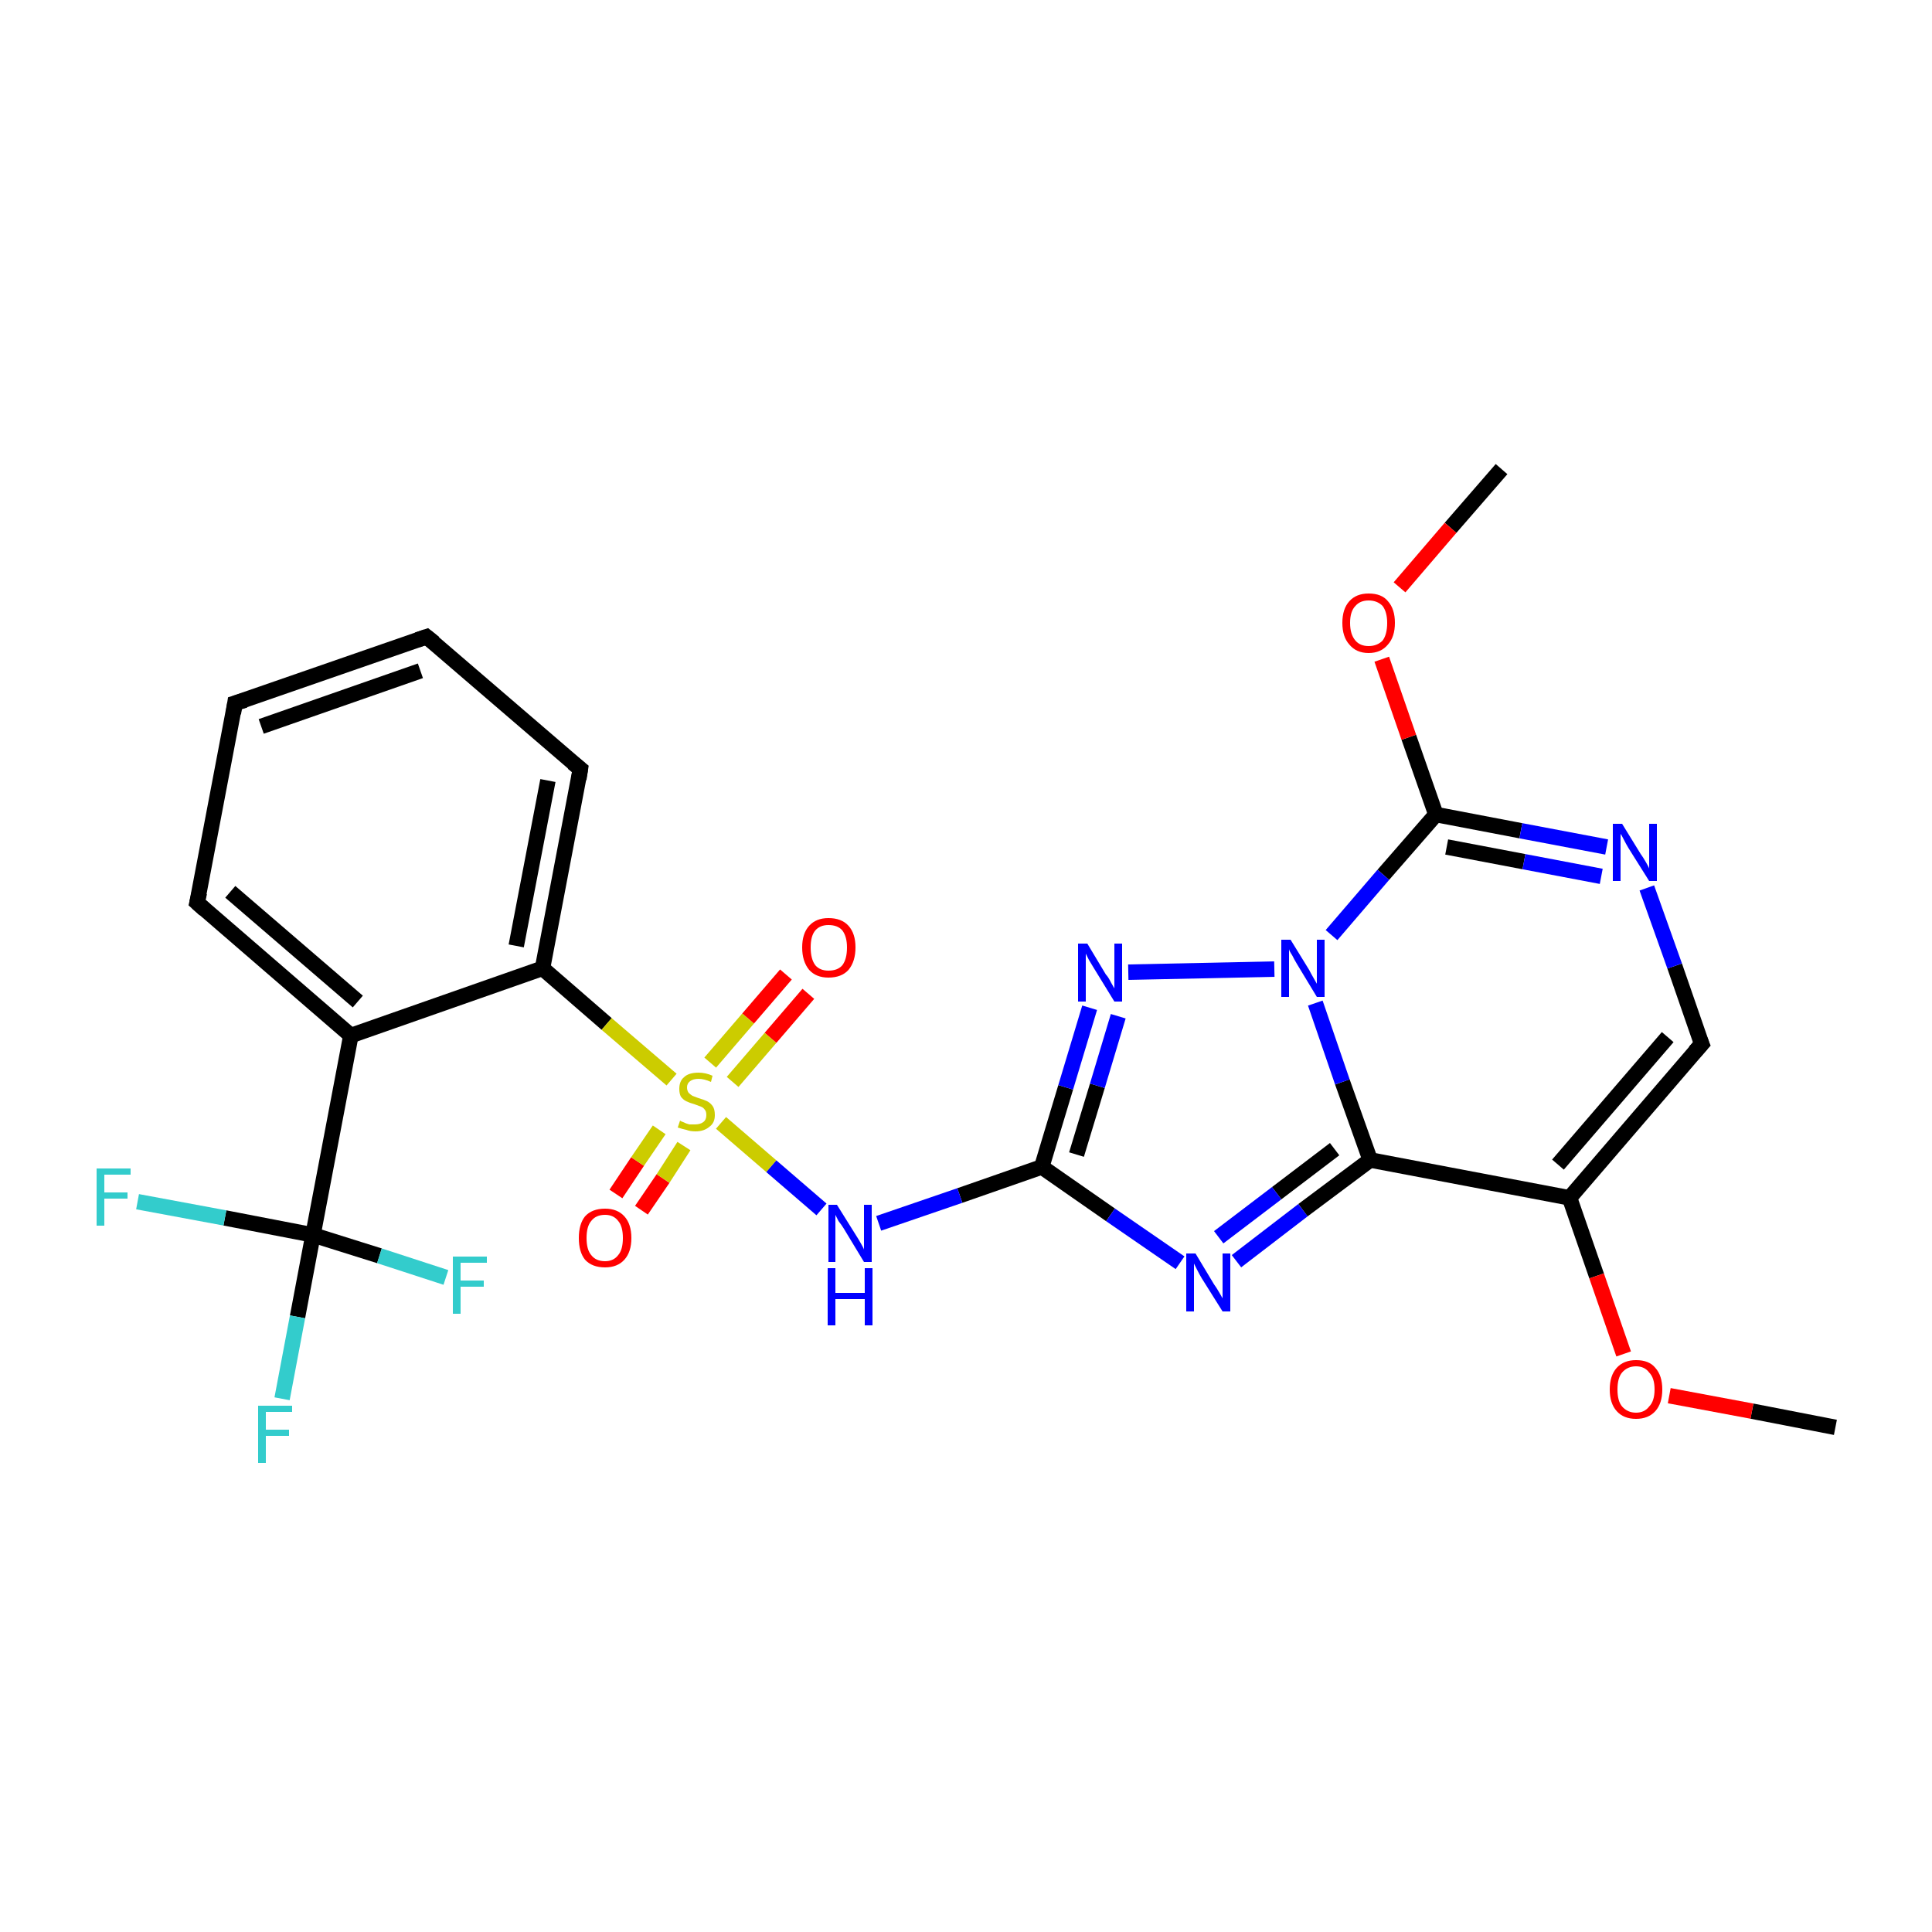 <?xml version='1.0' encoding='iso-8859-1'?>
<svg version='1.1' baseProfile='full'
              xmlns='http://www.w3.org/2000/svg'
                      xmlns:rdkit='http://www.rdkit.org/xml'
                      xmlns:xlink='http://www.w3.org/1999/xlink'
                  xml:space='preserve'
width='250px' height='250px' viewBox='0 0 250 250'>
<!-- END OF HEADER -->
<rect style='opacity:1.0;fill:#FFFFFF;stroke:none' width='250.0' height='250.0' x='0.0' y='0.0'> </rect>
<path class='bond-0 atom-0 atom-24' d='M 237.5,184.7 L 226.7,182.6' style='fill:none;fill-rule:evenodd;stroke:#000000;stroke-width:2.0px;stroke-linecap:butt;stroke-linejoin:miter;stroke-opacity:1' />
<path class='bond-0 atom-0 atom-24' d='M 226.7,182.6 L 216.0,180.6' style='fill:none;fill-rule:evenodd;stroke:#FF0000;stroke-width:2.0px;stroke-linecap:butt;stroke-linejoin:miter;stroke-opacity:1' />
<path class='bond-1 atom-1 atom-25' d='M 194.3,60.7 L 187.7,68.3' style='fill:none;fill-rule:evenodd;stroke:#000000;stroke-width:2.0px;stroke-linecap:butt;stroke-linejoin:miter;stroke-opacity:1' />
<path class='bond-1 atom-1 atom-25' d='M 187.7,68.3 L 181.1,76.0' style='fill:none;fill-rule:evenodd;stroke:#FF0000;stroke-width:2.0px;stroke-linecap:butt;stroke-linejoin:miter;stroke-opacity:1' />
<path class='bond-2 atom-2 atom-3' d='M 30.4,91.0 L 55.2,82.4' style='fill:none;fill-rule:evenodd;stroke:#000000;stroke-width:2.0px;stroke-linecap:butt;stroke-linejoin:miter;stroke-opacity:1' />
<path class='bond-2 atom-2 atom-3' d='M 33.8,94.0 L 54.4,86.8' style='fill:none;fill-rule:evenodd;stroke:#000000;stroke-width:2.0px;stroke-linecap:butt;stroke-linejoin:miter;stroke-opacity:1' />
<path class='bond-3 atom-2 atom-4' d='M 30.4,91.0 L 25.5,116.8' style='fill:none;fill-rule:evenodd;stroke:#000000;stroke-width:2.0px;stroke-linecap:butt;stroke-linejoin:miter;stroke-opacity:1' />
<path class='bond-4 atom-3 atom-5' d='M 55.2,82.4 L 75.1,99.5' style='fill:none;fill-rule:evenodd;stroke:#000000;stroke-width:2.0px;stroke-linecap:butt;stroke-linejoin:miter;stroke-opacity:1' />
<path class='bond-5 atom-4 atom-7' d='M 25.5,116.8 L 45.4,134.0' style='fill:none;fill-rule:evenodd;stroke:#000000;stroke-width:2.0px;stroke-linecap:butt;stroke-linejoin:miter;stroke-opacity:1' />
<path class='bond-5 atom-4 atom-7' d='M 29.8,115.4 L 46.3,129.6' style='fill:none;fill-rule:evenodd;stroke:#000000;stroke-width:2.0px;stroke-linecap:butt;stroke-linejoin:miter;stroke-opacity:1' />
<path class='bond-6 atom-5 atom-9' d='M 75.1,99.5 L 70.2,125.3' style='fill:none;fill-rule:evenodd;stroke:#000000;stroke-width:2.0px;stroke-linecap:butt;stroke-linejoin:miter;stroke-opacity:1' />
<path class='bond-6 atom-5 atom-9' d='M 70.9,101.0 L 66.8,122.4' style='fill:none;fill-rule:evenodd;stroke:#000000;stroke-width:2.0px;stroke-linecap:butt;stroke-linejoin:miter;stroke-opacity:1' />
<path class='bond-7 atom-6 atom-8' d='M 220.2,135.1 L 203.1,155.0' style='fill:none;fill-rule:evenodd;stroke:#000000;stroke-width:2.0px;stroke-linecap:butt;stroke-linejoin:miter;stroke-opacity:1' />
<path class='bond-7 atom-6 atom-8' d='M 215.8,134.2 L 201.6,150.7' style='fill:none;fill-rule:evenodd;stroke:#000000;stroke-width:2.0px;stroke-linecap:butt;stroke-linejoin:miter;stroke-opacity:1' />
<path class='bond-8 atom-6 atom-17' d='M 220.2,135.1 L 216.7,125.0' style='fill:none;fill-rule:evenodd;stroke:#000000;stroke-width:2.0px;stroke-linecap:butt;stroke-linejoin:miter;stroke-opacity:1' />
<path class='bond-8 atom-6 atom-17' d='M 216.7,125.0 L 213.1,114.9' style='fill:none;fill-rule:evenodd;stroke:#0000FF;stroke-width:2.0px;stroke-linecap:butt;stroke-linejoin:miter;stroke-opacity:1' />
<path class='bond-9 atom-7 atom-9' d='M 45.4,134.0 L 70.2,125.3' style='fill:none;fill-rule:evenodd;stroke:#000000;stroke-width:2.0px;stroke-linecap:butt;stroke-linejoin:miter;stroke-opacity:1' />
<path class='bond-10 atom-7 atom-13' d='M 45.4,134.0 L 40.5,159.8' style='fill:none;fill-rule:evenodd;stroke:#000000;stroke-width:2.0px;stroke-linecap:butt;stroke-linejoin:miter;stroke-opacity:1' />
<path class='bond-11 atom-8 atom-10' d='M 203.1,155.0 L 177.3,150.1' style='fill:none;fill-rule:evenodd;stroke:#000000;stroke-width:2.0px;stroke-linecap:butt;stroke-linejoin:miter;stroke-opacity:1' />
<path class='bond-12 atom-8 atom-24' d='M 203.1,155.0 L 206.6,165.1' style='fill:none;fill-rule:evenodd;stroke:#000000;stroke-width:2.0px;stroke-linecap:butt;stroke-linejoin:miter;stroke-opacity:1' />
<path class='bond-12 atom-8 atom-24' d='M 206.6,165.1 L 210.1,175.2' style='fill:none;fill-rule:evenodd;stroke:#FF0000;stroke-width:2.0px;stroke-linecap:butt;stroke-linejoin:miter;stroke-opacity:1' />
<path class='bond-13 atom-9 atom-26' d='M 70.2,125.3 L 78.5,132.5' style='fill:none;fill-rule:evenodd;stroke:#000000;stroke-width:2.0px;stroke-linecap:butt;stroke-linejoin:miter;stroke-opacity:1' />
<path class='bond-13 atom-9 atom-26' d='M 78.5,132.5 L 86.9,139.7' style='fill:none;fill-rule:evenodd;stroke:#CCCC00;stroke-width:2.0px;stroke-linecap:butt;stroke-linejoin:miter;stroke-opacity:1' />
<path class='bond-14 atom-10 atom-18' d='M 177.3,150.1 L 168.6,156.6' style='fill:none;fill-rule:evenodd;stroke:#000000;stroke-width:2.0px;stroke-linecap:butt;stroke-linejoin:miter;stroke-opacity:1' />
<path class='bond-14 atom-10 atom-18' d='M 168.6,156.6 L 160.0,163.2' style='fill:none;fill-rule:evenodd;stroke:#0000FF;stroke-width:2.0px;stroke-linecap:butt;stroke-linejoin:miter;stroke-opacity:1' />
<path class='bond-14 atom-10 atom-18' d='M 172.7,148.7 L 165.2,154.4' style='fill:none;fill-rule:evenodd;stroke:#000000;stroke-width:2.0px;stroke-linecap:butt;stroke-linejoin:miter;stroke-opacity:1' />
<path class='bond-14 atom-10 atom-18' d='M 165.2,154.4 L 157.7,160.1' style='fill:none;fill-rule:evenodd;stroke:#0000FF;stroke-width:2.0px;stroke-linecap:butt;stroke-linejoin:miter;stroke-opacity:1' />
<path class='bond-15 atom-10 atom-21' d='M 177.3,150.1 L 173.7,140.0' style='fill:none;fill-rule:evenodd;stroke:#000000;stroke-width:2.0px;stroke-linecap:butt;stroke-linejoin:miter;stroke-opacity:1' />
<path class='bond-15 atom-10 atom-21' d='M 173.7,140.0 L 170.2,129.8' style='fill:none;fill-rule:evenodd;stroke:#0000FF;stroke-width:2.0px;stroke-linecap:butt;stroke-linejoin:miter;stroke-opacity:1' />
<path class='bond-16 atom-11 atom-18' d='M 134.8,151.0 L 143.7,157.2' style='fill:none;fill-rule:evenodd;stroke:#000000;stroke-width:2.0px;stroke-linecap:butt;stroke-linejoin:miter;stroke-opacity:1' />
<path class='bond-16 atom-11 atom-18' d='M 143.7,157.2 L 152.7,163.4' style='fill:none;fill-rule:evenodd;stroke:#0000FF;stroke-width:2.0px;stroke-linecap:butt;stroke-linejoin:miter;stroke-opacity:1' />
<path class='bond-17 atom-11 atom-19' d='M 134.8,151.0 L 137.9,140.7' style='fill:none;fill-rule:evenodd;stroke:#000000;stroke-width:2.0px;stroke-linecap:butt;stroke-linejoin:miter;stroke-opacity:1' />
<path class='bond-17 atom-11 atom-19' d='M 137.9,140.7 L 141.0,130.4' style='fill:none;fill-rule:evenodd;stroke:#0000FF;stroke-width:2.0px;stroke-linecap:butt;stroke-linejoin:miter;stroke-opacity:1' />
<path class='bond-17 atom-11 atom-19' d='M 139.3,149.4 L 142.0,140.5' style='fill:none;fill-rule:evenodd;stroke:#000000;stroke-width:2.0px;stroke-linecap:butt;stroke-linejoin:miter;stroke-opacity:1' />
<path class='bond-17 atom-11 atom-19' d='M 142.0,140.5 L 144.7,131.5' style='fill:none;fill-rule:evenodd;stroke:#0000FF;stroke-width:2.0px;stroke-linecap:butt;stroke-linejoin:miter;stroke-opacity:1' />
<path class='bond-18 atom-11 atom-20' d='M 134.8,151.0 L 124.2,154.7' style='fill:none;fill-rule:evenodd;stroke:#000000;stroke-width:2.0px;stroke-linecap:butt;stroke-linejoin:miter;stroke-opacity:1' />
<path class='bond-18 atom-11 atom-20' d='M 124.2,154.7 L 113.7,158.3' style='fill:none;fill-rule:evenodd;stroke:#0000FF;stroke-width:2.0px;stroke-linecap:butt;stroke-linejoin:miter;stroke-opacity:1' />
<path class='bond-19 atom-12 atom-17' d='M 185.8,105.4 L 196.8,107.5' style='fill:none;fill-rule:evenodd;stroke:#000000;stroke-width:2.0px;stroke-linecap:butt;stroke-linejoin:miter;stroke-opacity:1' />
<path class='bond-19 atom-12 atom-17' d='M 196.8,107.5 L 207.9,109.6' style='fill:none;fill-rule:evenodd;stroke:#0000FF;stroke-width:2.0px;stroke-linecap:butt;stroke-linejoin:miter;stroke-opacity:1' />
<path class='bond-19 atom-12 atom-17' d='M 187.2,109.6 L 197.2,111.5' style='fill:none;fill-rule:evenodd;stroke:#000000;stroke-width:2.0px;stroke-linecap:butt;stroke-linejoin:miter;stroke-opacity:1' />
<path class='bond-19 atom-12 atom-17' d='M 197.2,111.5 L 207.2,113.4' style='fill:none;fill-rule:evenodd;stroke:#0000FF;stroke-width:2.0px;stroke-linecap:butt;stroke-linejoin:miter;stroke-opacity:1' />
<path class='bond-20 atom-12 atom-21' d='M 185.8,105.4 L 179.0,113.2' style='fill:none;fill-rule:evenodd;stroke:#000000;stroke-width:2.0px;stroke-linecap:butt;stroke-linejoin:miter;stroke-opacity:1' />
<path class='bond-20 atom-12 atom-21' d='M 179.0,113.2 L 172.3,121.0' style='fill:none;fill-rule:evenodd;stroke:#0000FF;stroke-width:2.0px;stroke-linecap:butt;stroke-linejoin:miter;stroke-opacity:1' />
<path class='bond-21 atom-12 atom-25' d='M 185.8,105.4 L 182.3,95.4' style='fill:none;fill-rule:evenodd;stroke:#000000;stroke-width:2.0px;stroke-linecap:butt;stroke-linejoin:miter;stroke-opacity:1' />
<path class='bond-21 atom-12 atom-25' d='M 182.3,95.4 L 178.8,85.3' style='fill:none;fill-rule:evenodd;stroke:#FF0000;stroke-width:2.0px;stroke-linecap:butt;stroke-linejoin:miter;stroke-opacity:1' />
<path class='bond-22 atom-13 atom-14' d='M 40.5,159.8 L 38.5,170.4' style='fill:none;fill-rule:evenodd;stroke:#000000;stroke-width:2.0px;stroke-linecap:butt;stroke-linejoin:miter;stroke-opacity:1' />
<path class='bond-22 atom-13 atom-14' d='M 38.5,170.4 L 36.5,181.0' style='fill:none;fill-rule:evenodd;stroke:#33CCCC;stroke-width:2.0px;stroke-linecap:butt;stroke-linejoin:miter;stroke-opacity:1' />
<path class='bond-23 atom-13 atom-15' d='M 40.5,159.8 L 49.1,162.5' style='fill:none;fill-rule:evenodd;stroke:#000000;stroke-width:2.0px;stroke-linecap:butt;stroke-linejoin:miter;stroke-opacity:1' />
<path class='bond-23 atom-13 atom-15' d='M 49.1,162.5 L 57.7,165.3' style='fill:none;fill-rule:evenodd;stroke:#33CCCC;stroke-width:2.0px;stroke-linecap:butt;stroke-linejoin:miter;stroke-opacity:1' />
<path class='bond-24 atom-13 atom-16' d='M 40.5,159.8 L 29.1,157.6' style='fill:none;fill-rule:evenodd;stroke:#000000;stroke-width:2.0px;stroke-linecap:butt;stroke-linejoin:miter;stroke-opacity:1' />
<path class='bond-24 atom-13 atom-16' d='M 29.1,157.6 L 17.8,155.5' style='fill:none;fill-rule:evenodd;stroke:#33CCCC;stroke-width:2.0px;stroke-linecap:butt;stroke-linejoin:miter;stroke-opacity:1' />
<path class='bond-25 atom-19 atom-21' d='M 146.0,125.8 L 164.9,125.4' style='fill:none;fill-rule:evenodd;stroke:#0000FF;stroke-width:2.0px;stroke-linecap:butt;stroke-linejoin:miter;stroke-opacity:1' />
<path class='bond-26 atom-20 atom-26' d='M 106.3,156.5 L 99.8,150.9' style='fill:none;fill-rule:evenodd;stroke:#0000FF;stroke-width:2.0px;stroke-linecap:butt;stroke-linejoin:miter;stroke-opacity:1' />
<path class='bond-26 atom-20 atom-26' d='M 99.8,150.9 L 93.3,145.3' style='fill:none;fill-rule:evenodd;stroke:#CCCC00;stroke-width:2.0px;stroke-linecap:butt;stroke-linejoin:miter;stroke-opacity:1' />
<path class='bond-27 atom-22 atom-26' d='M 104.6,128.6 L 99.7,134.3' style='fill:none;fill-rule:evenodd;stroke:#FF0000;stroke-width:2.0px;stroke-linecap:butt;stroke-linejoin:miter;stroke-opacity:1' />
<path class='bond-27 atom-22 atom-26' d='M 99.7,134.3 L 94.8,140.0' style='fill:none;fill-rule:evenodd;stroke:#CCCC00;stroke-width:2.0px;stroke-linecap:butt;stroke-linejoin:miter;stroke-opacity:1' />
<path class='bond-27 atom-22 atom-26' d='M 101.7,126.1 L 96.8,131.8' style='fill:none;fill-rule:evenodd;stroke:#FF0000;stroke-width:2.0px;stroke-linecap:butt;stroke-linejoin:miter;stroke-opacity:1' />
<path class='bond-27 atom-22 atom-26' d='M 96.8,131.8 L 91.9,137.5' style='fill:none;fill-rule:evenodd;stroke:#CCCC00;stroke-width:2.0px;stroke-linecap:butt;stroke-linejoin:miter;stroke-opacity:1' />
<path class='bond-28 atom-23 atom-26' d='M 79.7,154.5 L 82.5,150.3' style='fill:none;fill-rule:evenodd;stroke:#FF0000;stroke-width:2.0px;stroke-linecap:butt;stroke-linejoin:miter;stroke-opacity:1' />
<path class='bond-28 atom-23 atom-26' d='M 82.5,150.3 L 85.3,146.2' style='fill:none;fill-rule:evenodd;stroke:#CCCC00;stroke-width:2.0px;stroke-linecap:butt;stroke-linejoin:miter;stroke-opacity:1' />
<path class='bond-28 atom-23 atom-26' d='M 83.0,156.6 L 85.8,152.5' style='fill:none;fill-rule:evenodd;stroke:#FF0000;stroke-width:2.0px;stroke-linecap:butt;stroke-linejoin:miter;stroke-opacity:1' />
<path class='bond-28 atom-23 atom-26' d='M 85.8,152.5 L 88.5,148.3' style='fill:none;fill-rule:evenodd;stroke:#CCCC00;stroke-width:2.0px;stroke-linecap:butt;stroke-linejoin:miter;stroke-opacity:1' />
<path d='M 31.7,90.6 L 30.4,91.0 L 30.2,92.3' style='fill:none;stroke:#000000;stroke-width:2.0px;stroke-linecap:butt;stroke-linejoin:miter;stroke-opacity:1;' />
<path d='M 54.0,82.8 L 55.2,82.4 L 56.2,83.2' style='fill:none;stroke:#000000;stroke-width:2.0px;stroke-linecap:butt;stroke-linejoin:miter;stroke-opacity:1;' />
<path d='M 25.8,115.5 L 25.5,116.8 L 26.5,117.7' style='fill:none;stroke:#000000;stroke-width:2.0px;stroke-linecap:butt;stroke-linejoin:miter;stroke-opacity:1;' />
<path d='M 74.1,98.7 L 75.1,99.5 L 74.9,100.8' style='fill:none;stroke:#000000;stroke-width:2.0px;stroke-linecap:butt;stroke-linejoin:miter;stroke-opacity:1;' />
<path d='M 219.3,136.1 L 220.2,135.1 L 220.0,134.6' style='fill:none;stroke:#000000;stroke-width:2.0px;stroke-linecap:butt;stroke-linejoin:miter;stroke-opacity:1;' />
<path class='atom-14' d='M 33.4 181.9
L 37.8 181.9
L 37.8 182.7
L 34.4 182.7
L 34.4 185.0
L 37.4 185.0
L 37.4 185.8
L 34.4 185.8
L 34.4 189.3
L 33.4 189.3
L 33.4 181.9
' fill='#33CCCC'/>
<path class='atom-15' d='M 58.6 162.6
L 63.0 162.6
L 63.0 163.4
L 59.6 163.4
L 59.6 165.7
L 62.6 165.7
L 62.6 166.5
L 59.6 166.5
L 59.6 170.0
L 58.6 170.0
L 58.6 162.6
' fill='#33CCCC'/>
<path class='atom-16' d='M 12.5 151.2
L 16.9 151.2
L 16.9 152.0
L 13.5 152.0
L 13.5 154.3
L 16.5 154.3
L 16.5 155.1
L 13.5 155.1
L 13.5 158.6
L 12.5 158.6
L 12.5 151.2
' fill='#33CCCC'/>
<path class='atom-17' d='M 209.9 106.6
L 212.3 110.5
Q 212.6 110.9, 213.0 111.6
Q 213.4 112.3, 213.4 112.4
L 213.4 106.6
L 214.4 106.6
L 214.4 114.0
L 213.4 114.0
L 210.7 109.7
Q 210.4 109.2, 210.1 108.6
Q 209.8 108.0, 209.7 107.9
L 209.7 114.0
L 208.7 114.0
L 208.7 106.6
L 209.9 106.6
' fill='#0000FF'/>
<path class='atom-18' d='M 154.7 162.2
L 157.1 166.2
Q 157.4 166.6, 157.8 167.3
Q 158.2 168.0, 158.2 168.0
L 158.2 162.2
L 159.2 162.2
L 159.2 169.7
L 158.2 169.7
L 155.5 165.4
Q 155.2 164.9, 154.9 164.3
Q 154.6 163.7, 154.5 163.5
L 154.5 169.7
L 153.5 169.7
L 153.5 162.2
L 154.7 162.2
' fill='#0000FF'/>
<path class='atom-19' d='M 140.7 122.1
L 143.1 126.1
Q 143.4 126.4, 143.8 127.2
Q 144.2 127.9, 144.2 127.9
L 144.2 122.1
L 145.2 122.1
L 145.2 129.6
L 144.2 129.6
L 141.5 125.2
Q 141.2 124.7, 140.9 124.2
Q 140.6 123.6, 140.5 123.4
L 140.5 129.6
L 139.5 129.6
L 139.5 122.1
L 140.7 122.1
' fill='#0000FF'/>
<path class='atom-20' d='M 108.3 155.9
L 110.8 159.9
Q 111.0 160.2, 111.4 160.9
Q 111.8 161.6, 111.8 161.7
L 111.8 155.9
L 112.8 155.9
L 112.8 163.3
L 111.8 163.3
L 109.2 159.0
Q 108.9 158.5, 108.5 158.0
Q 108.2 157.4, 108.1 157.2
L 108.1 163.3
L 107.2 163.3
L 107.2 155.9
L 108.3 155.9
' fill='#0000FF'/>
<path class='atom-20' d='M 107.1 164.1
L 108.1 164.1
L 108.1 167.3
L 111.9 167.3
L 111.9 164.1
L 112.9 164.1
L 112.9 171.5
L 111.9 171.5
L 111.9 168.1
L 108.1 168.1
L 108.1 171.5
L 107.1 171.5
L 107.1 164.1
' fill='#0000FF'/>
<path class='atom-21' d='M 167.0 121.6
L 169.4 125.5
Q 169.6 125.9, 170.0 126.6
Q 170.4 127.3, 170.4 127.3
L 170.4 121.6
L 171.4 121.6
L 171.4 129.0
L 170.4 129.0
L 167.8 124.7
Q 167.5 124.2, 167.2 123.6
Q 166.8 123.0, 166.8 122.8
L 166.8 129.0
L 165.8 129.0
L 165.8 121.6
L 167.0 121.6
' fill='#0000FF'/>
<path class='atom-22' d='M 103.8 122.6
Q 103.8 120.8, 104.7 119.8
Q 105.6 118.8, 107.2 118.8
Q 108.9 118.8, 109.8 119.8
Q 110.7 120.8, 110.7 122.6
Q 110.7 124.4, 109.8 125.5
Q 108.9 126.5, 107.2 126.5
Q 105.6 126.5, 104.7 125.5
Q 103.8 124.4, 103.8 122.6
M 107.2 125.6
Q 108.4 125.6, 109.0 124.9
Q 109.6 124.1, 109.6 122.6
Q 109.6 121.2, 109.0 120.4
Q 108.4 119.7, 107.2 119.7
Q 106.1 119.7, 105.5 120.4
Q 104.9 121.1, 104.9 122.6
Q 104.9 124.1, 105.5 124.9
Q 106.1 125.6, 107.2 125.6
' fill='#FF0000'/>
<path class='atom-23' d='M 74.9 160.2
Q 74.9 158.4, 75.7 157.4
Q 76.6 156.4, 78.3 156.4
Q 79.9 156.4, 80.8 157.4
Q 81.7 158.4, 81.7 160.2
Q 81.7 162.0, 80.8 163.0
Q 79.9 164.0, 78.3 164.0
Q 76.6 164.0, 75.7 163.0
Q 74.9 162.0, 74.9 160.2
M 78.3 163.2
Q 79.4 163.2, 80.0 162.4
Q 80.6 161.7, 80.6 160.2
Q 80.6 158.7, 80.0 158.0
Q 79.4 157.2, 78.3 157.2
Q 77.1 157.2, 76.5 158.0
Q 75.9 158.7, 75.9 160.2
Q 75.9 161.7, 76.5 162.4
Q 77.1 163.2, 78.3 163.2
' fill='#FF0000'/>
<path class='atom-24' d='M 208.3 179.8
Q 208.3 178.0, 209.2 177.0
Q 210.1 176.0, 211.7 176.0
Q 213.4 176.0, 214.2 177.0
Q 215.1 178.0, 215.1 179.8
Q 215.1 181.6, 214.2 182.6
Q 213.3 183.6, 211.7 183.6
Q 210.1 183.6, 209.2 182.6
Q 208.3 181.6, 208.3 179.8
M 211.7 182.8
Q 212.8 182.8, 213.4 182.0
Q 214.1 181.3, 214.1 179.8
Q 214.1 178.3, 213.4 177.6
Q 212.8 176.8, 211.7 176.8
Q 210.6 176.8, 209.9 177.6
Q 209.3 178.3, 209.3 179.8
Q 209.3 181.3, 209.9 182.0
Q 210.6 182.8, 211.7 182.8
' fill='#FF0000'/>
<path class='atom-25' d='M 173.7 80.6
Q 173.7 78.8, 174.6 77.8
Q 175.5 76.8, 177.1 76.8
Q 178.8 76.8, 179.6 77.8
Q 180.5 78.8, 180.5 80.6
Q 180.5 82.4, 179.6 83.4
Q 178.7 84.5, 177.1 84.5
Q 175.5 84.5, 174.6 83.4
Q 173.7 82.4, 173.7 80.6
M 177.1 83.6
Q 178.2 83.6, 178.9 82.9
Q 179.5 82.1, 179.5 80.6
Q 179.5 79.2, 178.9 78.4
Q 178.2 77.7, 177.1 77.7
Q 176.0 77.7, 175.4 78.4
Q 174.7 79.1, 174.7 80.6
Q 174.7 82.1, 175.4 82.9
Q 176.0 83.6, 177.1 83.6
' fill='#FF0000'/>
<path class='atom-26' d='M 88.0 145.0
Q 88.1 145.1, 88.4 145.2
Q 88.8 145.4, 89.2 145.5
Q 89.5 145.5, 89.9 145.5
Q 90.6 145.5, 91.0 145.2
Q 91.4 144.9, 91.4 144.3
Q 91.4 143.8, 91.2 143.6
Q 91.0 143.3, 90.7 143.2
Q 90.4 143.1, 89.9 142.9
Q 89.2 142.7, 88.8 142.5
Q 88.4 142.3, 88.1 141.9
Q 87.9 141.5, 87.9 140.9
Q 87.9 139.9, 88.5 139.4
Q 89.1 138.8, 90.4 138.8
Q 91.3 138.8, 92.2 139.2
L 92.0 140.0
Q 91.1 139.6, 90.4 139.6
Q 89.7 139.6, 89.3 139.9
Q 88.9 140.2, 88.9 140.7
Q 88.9 141.1, 89.1 141.4
Q 89.3 141.6, 89.6 141.8
Q 89.9 141.9, 90.4 142.1
Q 91.1 142.3, 91.5 142.5
Q 91.9 142.7, 92.2 143.1
Q 92.5 143.5, 92.5 144.3
Q 92.5 145.3, 91.8 145.8
Q 91.1 146.4, 90.0 146.4
Q 89.3 146.4, 88.8 146.2
Q 88.3 146.1, 87.7 145.9
L 88.0 145.0
' fill='#CCCC00'/>
</svg>
